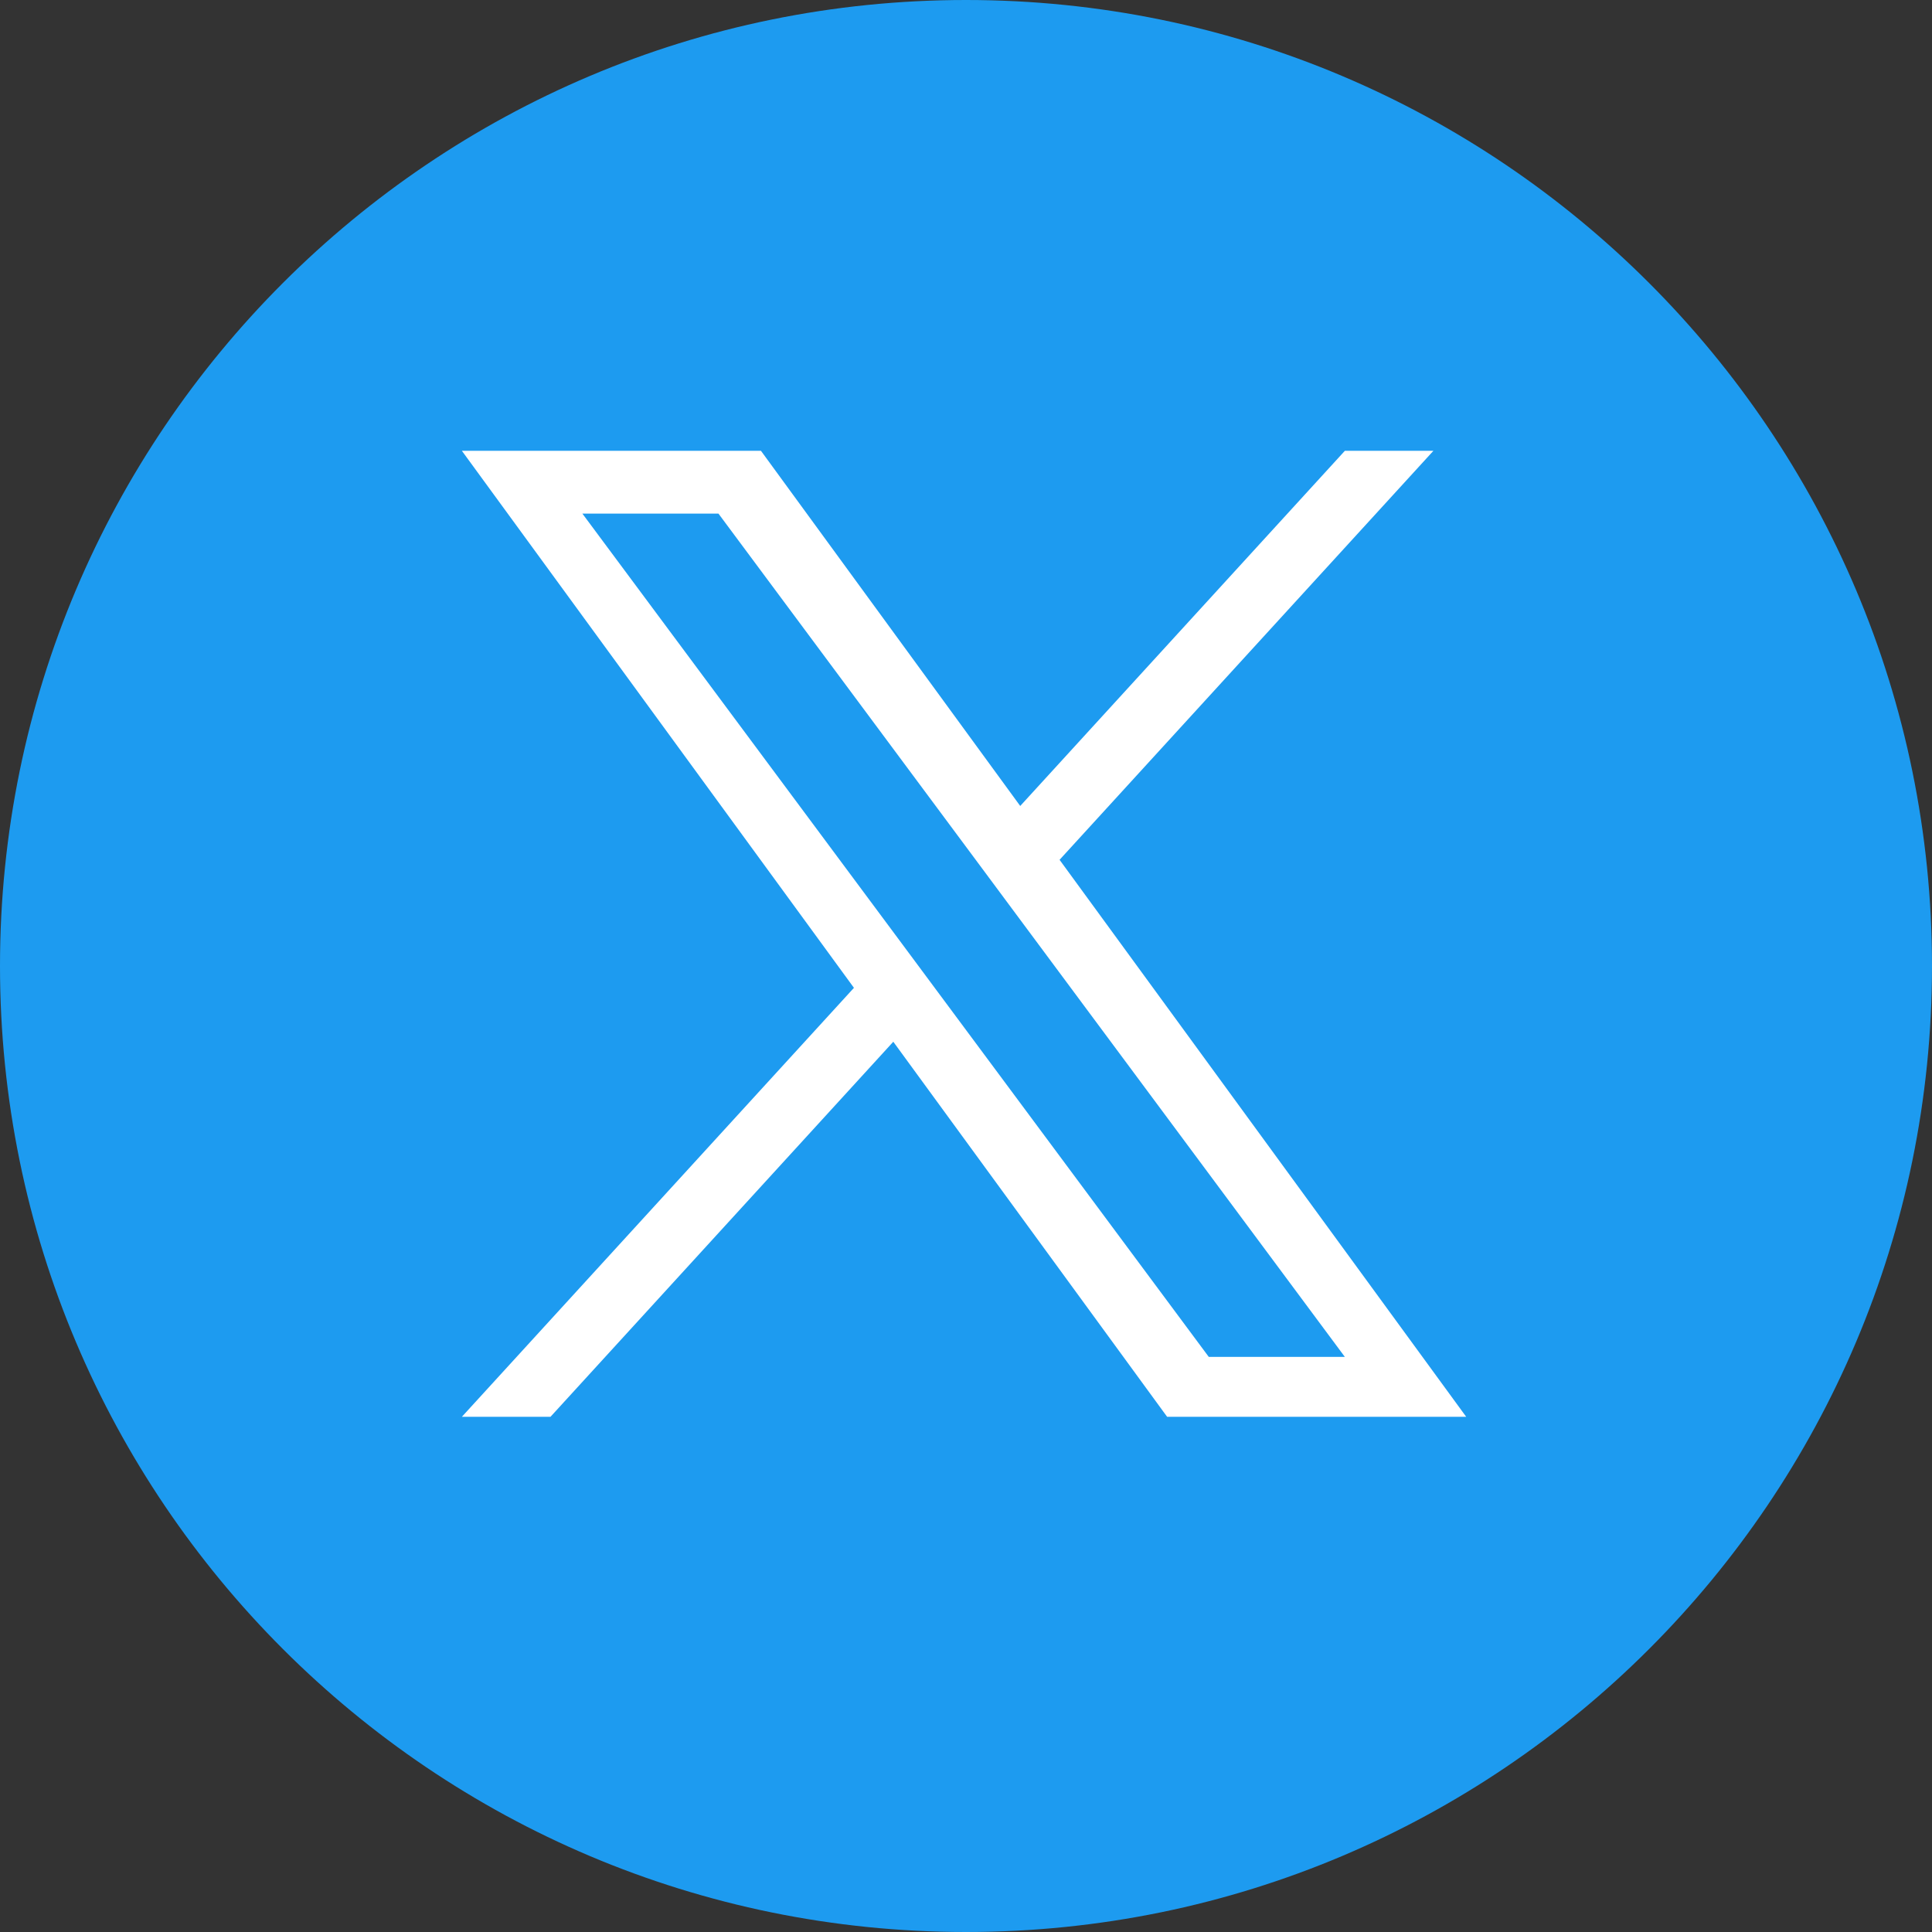 <svg width="30" height="30" viewBox="0 0 30 30" fill="none" xmlns="http://www.w3.org/2000/svg">
<rect x="0" y="0" width="30" height="30" fill="#333333" stroke="none"/>
<path d="M15 30C23.284 30 30 23.284 30 15C30 6.716 23.284 0 15 0C6.716 0 0 6.716 0 15C0 23.284 6.716 30 15 30Z" fill="#1D9BF0"/>
<g clip-path="url(#clip0_3245_4210)">
<path d="M16.453 13.351L22.258 7H20.883L15.842 12.515L11.816 7H7.172L13.26 15.339L7.172 22H8.548L13.871 16.176L18.123 22H22.767L16.453 13.351H16.453ZM14.569 15.413L13.952 14.582L9.043 7.975H11.156L15.118 13.307L15.735 14.138L20.883 21.07H18.77L14.569 15.413V15.413Z" fill="white"/>
</g>
<defs>
<clipPath id="clip0_3245_4210">
<rect width="15.938" height="15" fill="white" transform="translate(7 7)"/>
</clipPath>
</defs>
</svg>
